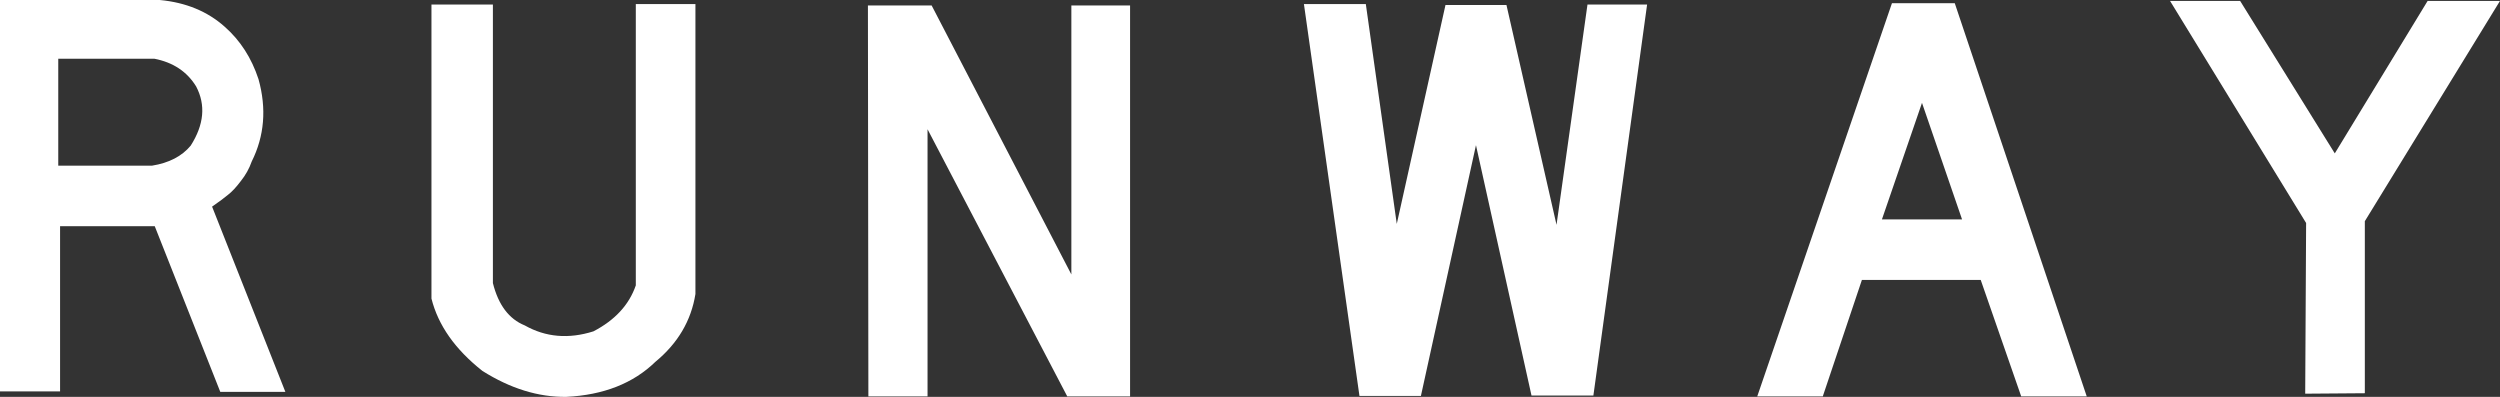 <svg width="800" height="127" viewBox="0 0 800 127" fill="none" xmlns="http://www.w3.org/2000/svg">
<rect x="0" y="0" width="800" height="127" fill="#333333" stroke="none"/>
<g clip-path="url(#clip0_807_2386)">
<path d="M18.642 18.788H49.372C55.392 19.953 59.858 22.914 62.771 27.672C65.878 33.594 65.295 39.905 61.023 46.605C58.207 50.003 54.081 52.139 48.644 53.013H18.642V18.788ZM0 0V125.25H19.224V72.383H49.518L70.49 125.396H91.316L67.868 66.121C70.101 64.567 71.8 63.305 72.966 62.334C74.228 61.363 75.587 59.907 77.043 57.965C78.597 56.023 79.762 53.935 80.539 51.702C84.617 43.546 85.345 34.759 82.724 25.341C80.49 18.545 76.898 12.962 71.946 8.593C66.412 3.641 59.47 0.777 51.12 0H0Z" fill="white"/>
<path d="M138.067 1.456V95.54C140.203 104.084 145.64 111.803 154.378 118.697C163.311 124.328 172.243 127.095 181.176 126.998C193.118 126.415 202.634 122.677 209.721 115.784C216.906 109.861 221.178 102.628 222.538 94.083V1.311H203.459V91.316C201.323 97.53 196.808 102.433 189.914 106.026C181.953 108.55 174.622 107.919 167.923 104.133C162.874 102.094 159.476 97.579 157.728 90.588V1.456H138.067Z" fill="white"/>
<path d="M277.881 126.852H296.814V41.362L341.526 126.852H361.624V1.748H342.836V87.821L298.125 1.748H277.735L277.881 126.852Z" fill="white"/>
<path d="M417.258 1.311L435.026 126.707H454.688L472.31 46.459L490.078 126.561H509.885L527.071 1.456H507.992L498.088 71.946L482.068 1.602H462.552L446.969 71.655L437.065 1.311H417.258Z" fill="white"/>
<path d="M627.854 70.198H602.221L615.037 32.915L627.854 70.198ZM667.759 126.852L625.523 1.019H605.425L562.316 126.852H583.288L595.813 89.569H633.825L646.787 126.852H667.759Z" fill="white"/>
<path d="M737.957 71.364L737.666 125.979L756.745 125.833V70.781L800 0.291H776.843L747.133 49.081L716.84 0.291H694.411L737.957 71.364Z" fill="white"/>
</g>
<defs>
<clipPath id="clip0_807_2386">
<rect width="800" height="127" fill="white"/>
</clipPath>
</defs>
</svg>

